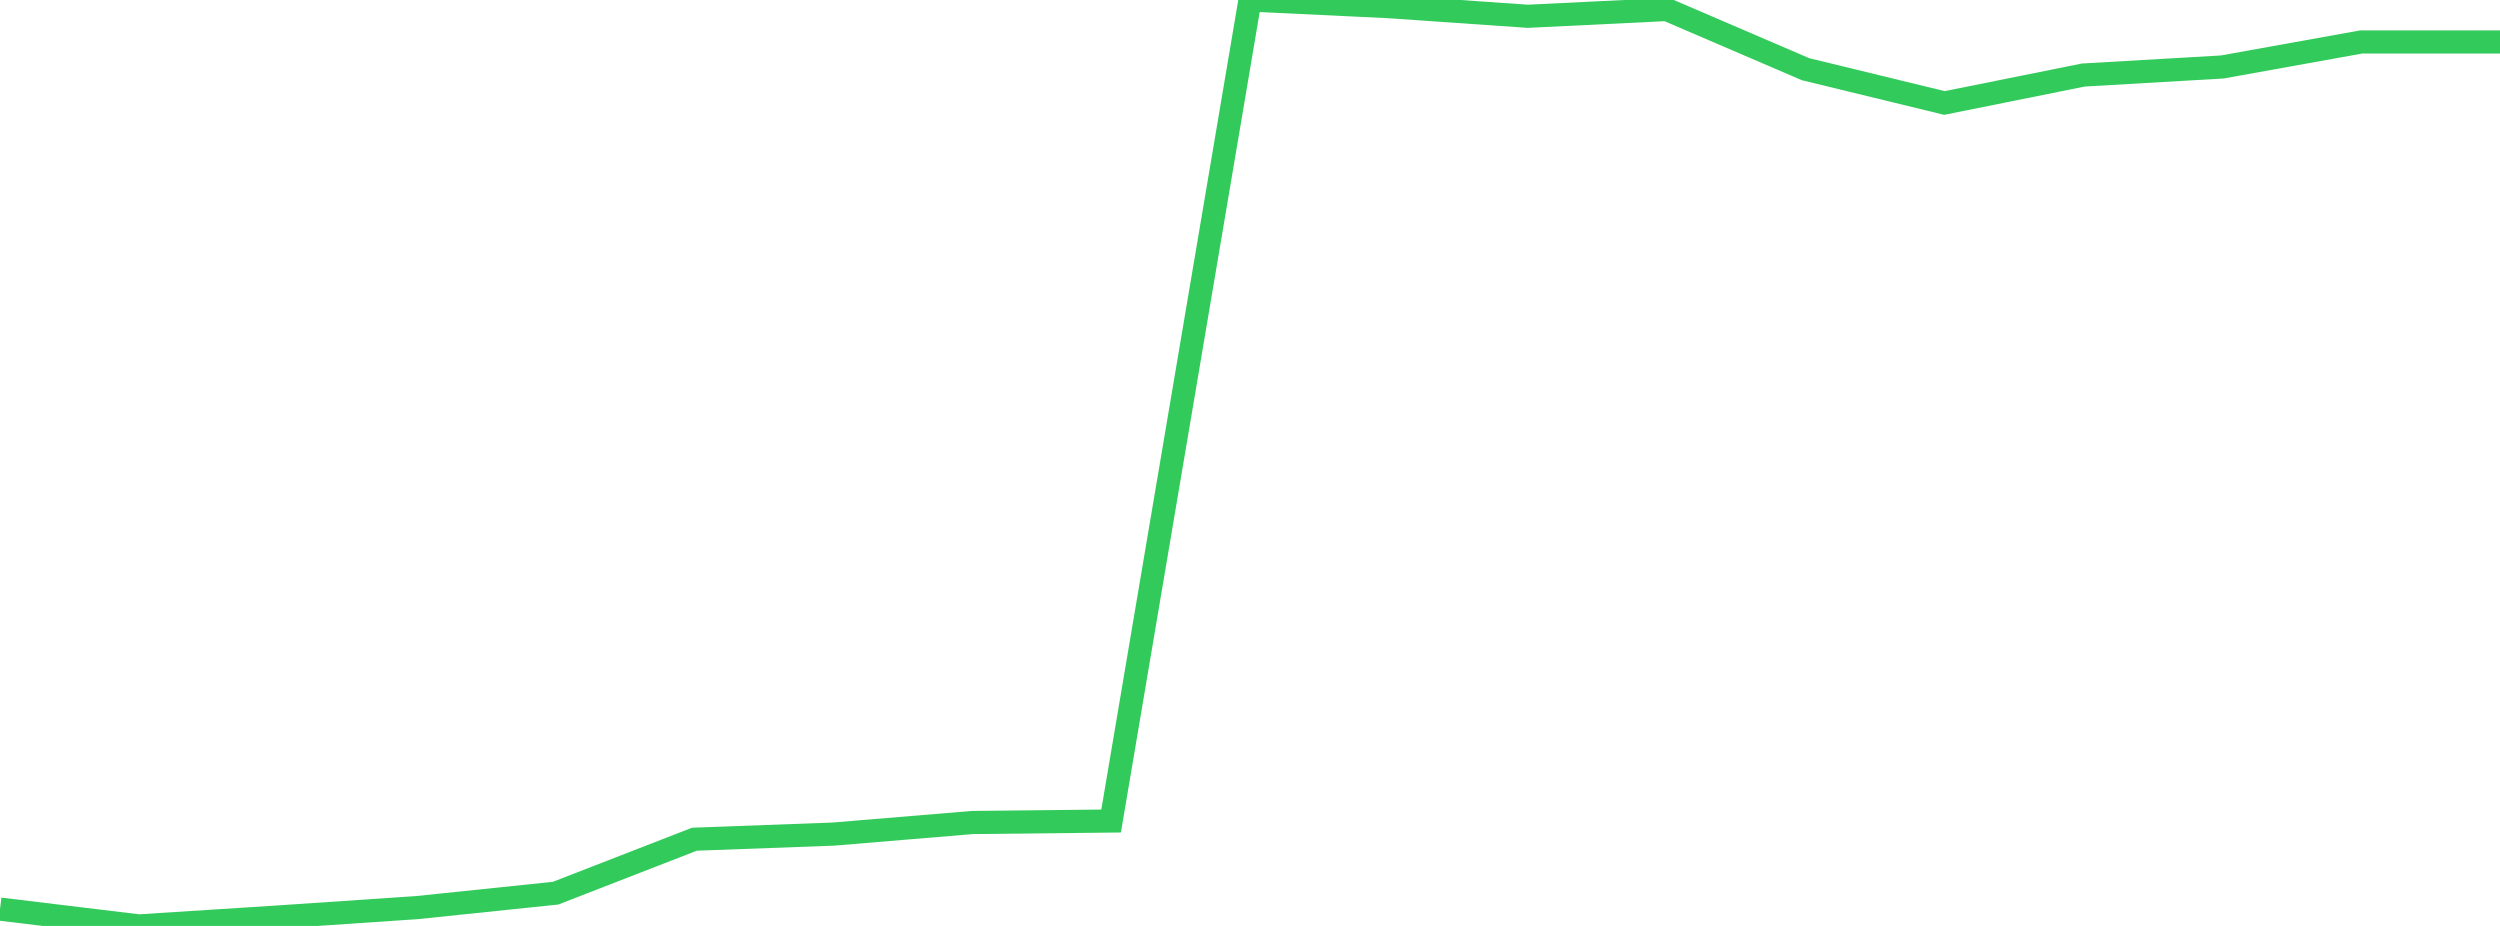 <?xml version="1.0" standalone="no"?>
<!DOCTYPE svg PUBLIC "-//W3C//DTD SVG 1.1//EN" "http://www.w3.org/Graphics/SVG/1.1/DTD/svg11.dtd">

<svg width="135" height="50" viewBox="0 0 135 50" preserveAspectRatio="none" 
  xmlns="http://www.w3.org/2000/svg"
  xmlns:xlink="http://www.w3.org/1999/xlink">


<polyline points="0.0, 49.092 7.5, 50.0 15.0, 49.519 22.5, 49.012 30.0, 48.232 37.5, 45.317 45.0, 45.041 52.5, 44.416 60.0, 44.335 67.5, 0.0 75.0, 0.359 82.5, 0.879 90.0, 0.514 97.5, 3.737 105.0, 5.561 112.5, 4.052 120.0, 3.617 127.5, 2.267 135.0, 2.267" fill="none" stroke="#32ca5b" stroke-width="1.25"/>

</svg>